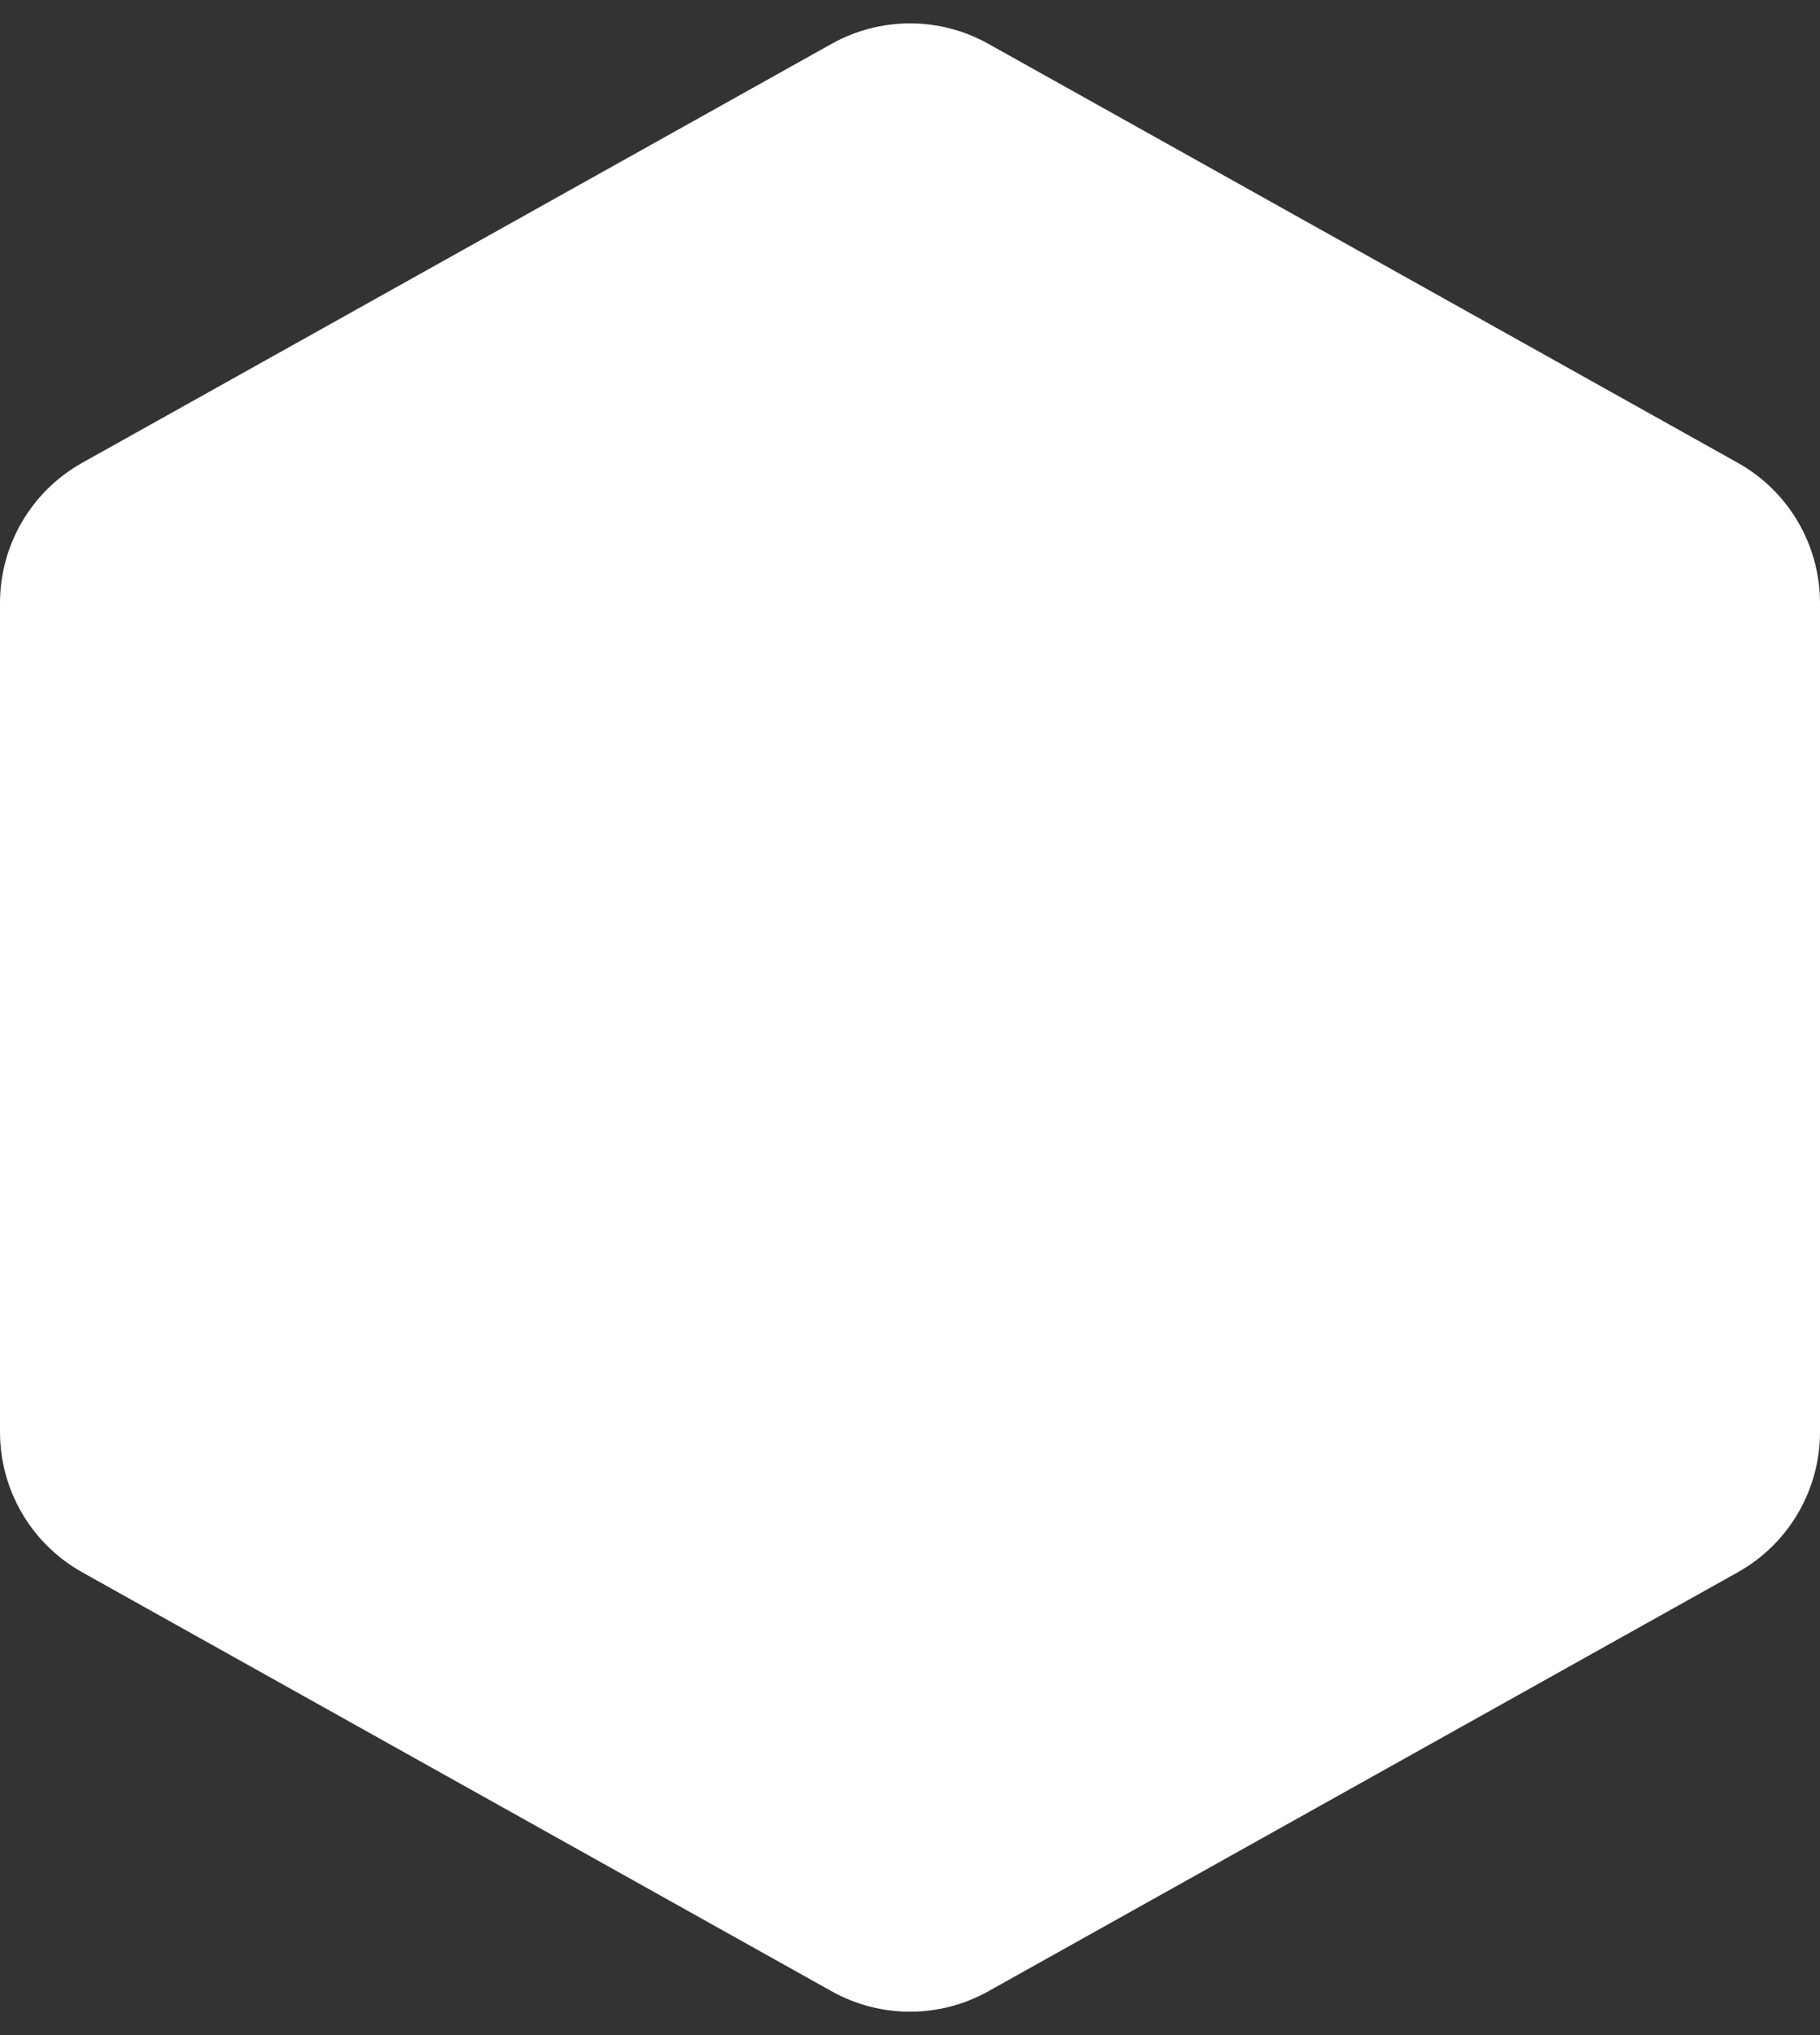<svg width="68" height="76" viewBox="0 0 68 76" fill="none" xmlns="http://www.w3.org/2000/svg">
<rect x="0" y="0" width="68" height="76" fill="#333333" stroke="none"/>
<path d="M0 22.52C0 20.347 1.176 18.343 3.073 17.283L31.073 1.636C32.892 0.619 35.108 0.619 36.927 1.636L64.927 17.283C66.824 18.343 68 20.347 68 22.52V53.48C68 55.653 66.824 57.657 64.927 58.717L36.927 74.364C35.108 75.381 32.892 75.381 31.073 74.364L3.073 58.717C1.176 57.657 0 55.653 0 53.48V22.52Z" fill="white"/>
</svg>
